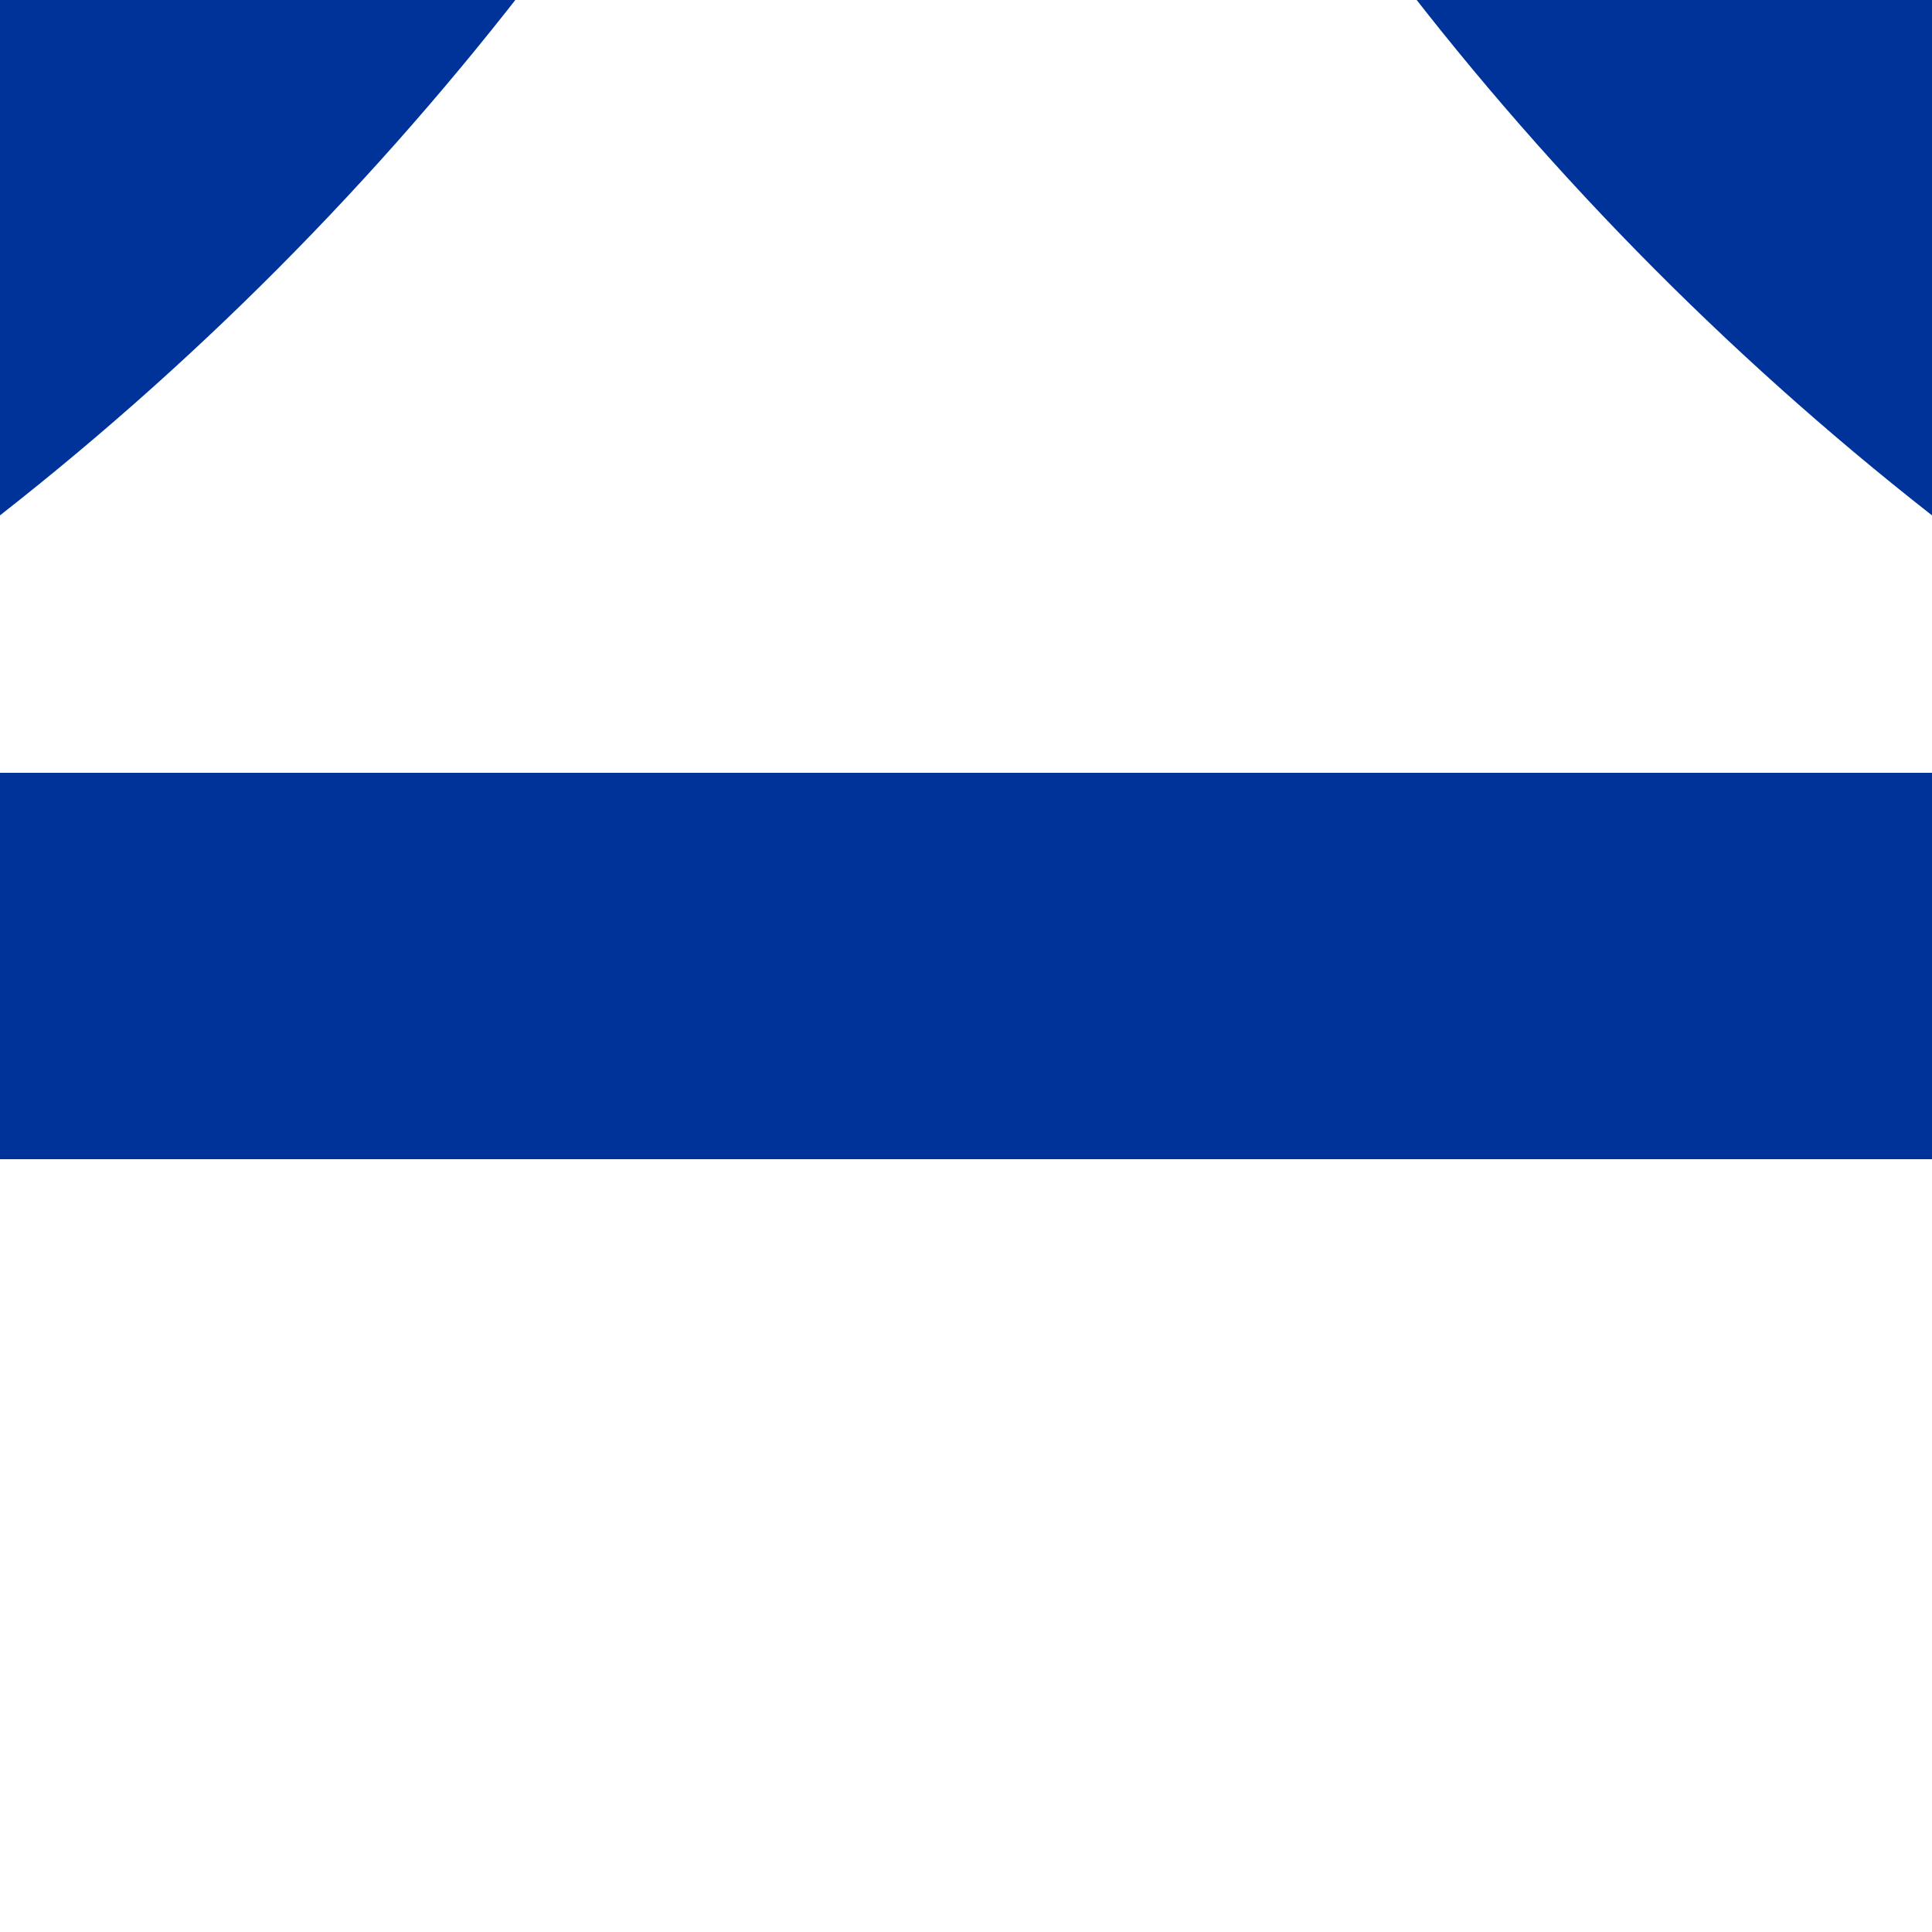 <?xml version="1.0" encoding="UTF-8"?>
<svg xmlns="http://www.w3.org/2000/svg" width="500" height="500">
 <title>uSTRq+k14</title>
 <g stroke="#003399" stroke-width="100">
  <path d="M 0,250 H 500"/>
  <circle cx="-482.84" cy="-482.84" r="732.84"/>
  <circle cx="982.84" cy="-482.84" r="732.84"/>
 </g>
</svg>